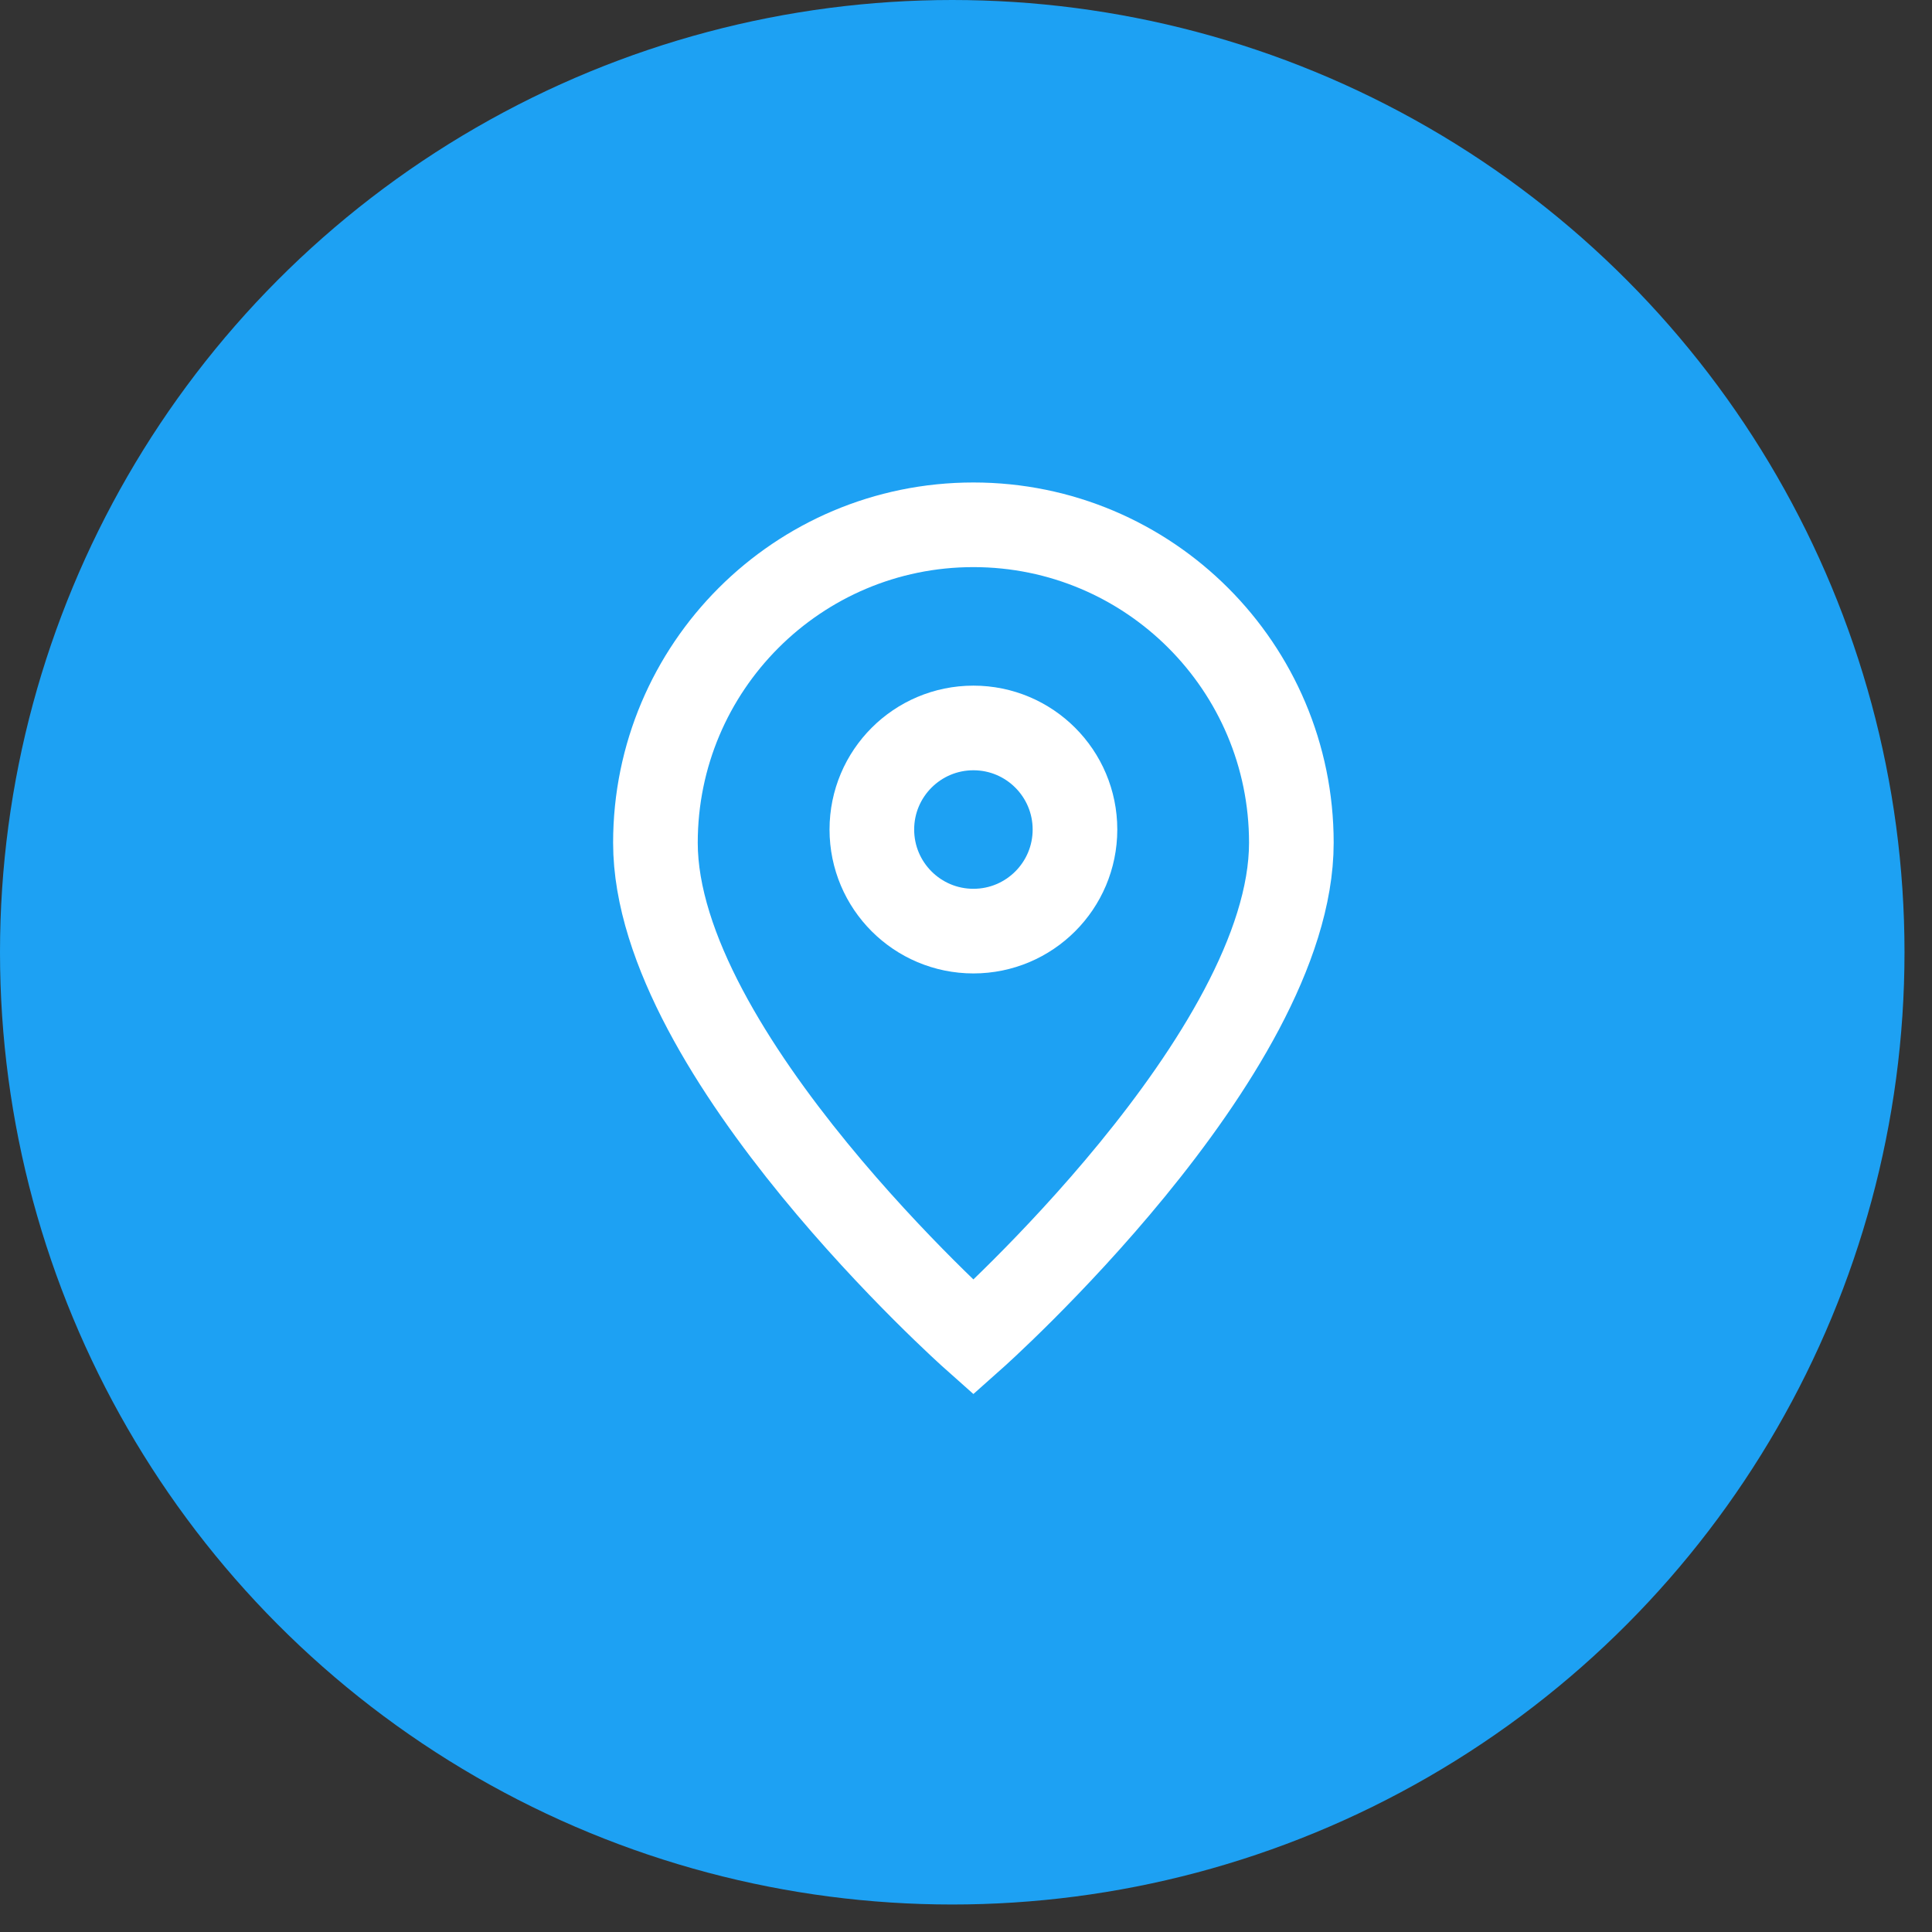 <svg width="52" height="52" viewBox="0 0 52 52" fill="none" xmlns="http://www.w3.org/2000/svg">
<rect x="0" y="0" width="52" height="52" fill="#333333" stroke="none"/>
<circle cx="25.63" cy="25.63" r="25.63" fill="#1DA1F3"/>
<path d="M26.199 35.996C26.199 35.996 34.757 28.389 34.757 22.683C34.757 17.957 30.926 14.125 26.199 14.125C21.473 14.125 17.641 17.957 17.641 22.683C17.641 28.389 26.199 35.996 26.199 35.996Z" stroke="white" stroke-width="2.278"/>
<path d="M28.933 22.327C28.933 23.837 27.709 25.061 26.2 25.061C24.69 25.061 23.466 23.837 23.466 22.327C23.466 20.817 24.69 19.593 26.2 19.593C27.709 19.593 28.933 20.817 28.933 22.327Z" stroke="white" stroke-width="2.278"/>
</svg>
